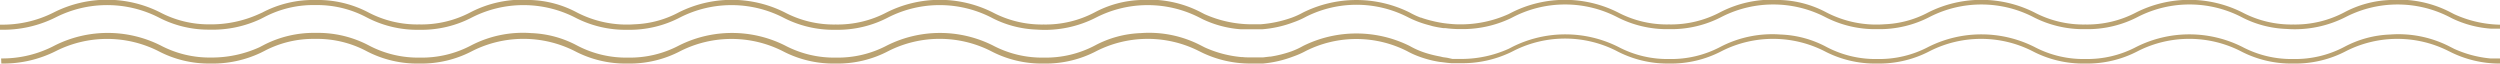 <?xml version="1.0" encoding="UTF-8"?> <svg xmlns="http://www.w3.org/2000/svg" id="Слой_1" data-name="Слой 1" viewBox="0 0 354.16 9.01"> <defs> <style> .cls-1 { fill: #baa271; } </style> </defs> <title>Line LONG 33</title> <g> <path class="cls-1" d="M354.16,3.49h-.25A16.36,16.36,0,0,1,347.65,2l-.52-.27A15.91,15.91,0,0,0,338.6,0a14.9,14.9,0,0,0-6.5,1.75,14.9,14.9,0,0,1-7.23,1.72,14.9,14.9,0,0,1-7.23-1.72,16.75,16.75,0,0,0-15,0,14.91,14.91,0,0,1-7.23,1.72,14.9,14.9,0,0,1-7.23-1.72,16.76,16.76,0,0,0-15,0,14.37,14.37,0,0,1-6.25,1.69,15.36,15.36,0,0,1-8.21-1.69A14.91,14.91,0,0,0,252.18,0a15.9,15.9,0,0,0-8.52,1.75,14.91,14.91,0,0,1-7.24,1.71,14.9,14.9,0,0,1-7.23-1.71,16.76,16.76,0,0,0-15,0l-.49.25a16.5,16.5,0,0,1-7,1.45c-.57,0-1.14-.05-1.7-.11l-.41-.05c-.43-.06-.86-.14-1.28-.23l-.71-.17c-.44-.12-.88-.24-1.3-.4l-.06,0a11.08,11.08,0,0,1-1.54-.72,17,17,0,0,0-15.1,0A11.16,11.16,0,0,1,183,2.5a16.94,16.94,0,0,1-4.43.94h-.16c-.41,0-.84,0-1.28,0A16.42,16.42,0,0,1,170.63,2l-.52-.27A15.91,15.91,0,0,0,161.58,0a14.9,14.9,0,0,0-6.5,1.75,14.9,14.9,0,0,1-7.23,1.72,14.9,14.9,0,0,1-7.23-1.72,16.75,16.75,0,0,0-15,0,14.91,14.91,0,0,1-7.23,1.72,14.9,14.9,0,0,1-7.23-1.72,16.76,16.76,0,0,0-15,0,14.37,14.37,0,0,1-6.25,1.69,15.36,15.36,0,0,1-8.21-1.69A14.91,14.91,0,0,0,75.16,0a15.91,15.91,0,0,0-8.52,1.75,14.91,14.91,0,0,1-7.24,1.71,14.9,14.9,0,0,1-7.23-1.71A15.44,15.44,0,0,0,44.66,0a15.44,15.44,0,0,0-7.51,1.78L36.66,2a16.5,16.5,0,0,1-7,1.45,14.79,14.79,0,0,1-7-1.71,16.73,16.73,0,0,0-15,0A16.05,16.05,0,0,1,0,3.49H0l0,.72H.08A16.56,16.56,0,0,0,7.93,2.44a16.14,16.14,0,0,1,14.49,0A15.24,15.24,0,0,0,29.52,4.2h.17A16,16,0,0,0,36.9,2.7l.53-.27A14.9,14.9,0,0,1,44.66.72,14.9,14.9,0,0,1,51.9,2.44a15.44,15.44,0,0,0,7.51,1.78,15.44,15.44,0,0,0,7.51-1.78,16.11,16.11,0,0,1,14.47,0,15.44,15.44,0,0,0,7.51,1.78A15.43,15.43,0,0,0,96.4,2.44a16.1,16.1,0,0,1,14.46,0,15.44,15.44,0,0,0,7.51,1.78,15.43,15.43,0,0,0,7.51-1.78,16.1,16.1,0,0,1,14.47,0,14.9,14.9,0,0,0,6.49,1.75,15.91,15.91,0,0,0,8.52-1.75,16.1,16.1,0,0,1,14.46,0l.57.29a15.09,15.09,0,0,0,5.43,1.42H176c.36,0,.72,0,1.08,0h.28c.38,0,.77,0,1.15,0l.27,0a16.07,16.07,0,0,0,4.48-1,11.69,11.69,0,0,0,1.72-.76,15.93,15.93,0,0,1,14.38,0,14.41,14.41,0,0,0,3.14,1.19l.42.12c.49.12,1,.21,1.59.29l.29,0a16.63,16.63,0,0,0,1.75.13h.31a15.91,15.91,0,0,0,7.09-1.5l.53-.27a16.11,16.11,0,0,1,14.47,0,15.44,15.44,0,0,0,7.51,1.78,15.44,15.44,0,0,0,7.51-1.78,16.11,16.11,0,0,1,14.47,0,15.43,15.43,0,0,0,7.51,1.78,15.44,15.44,0,0,0,7.51-1.78,16.1,16.1,0,0,1,14.46,0,15.44,15.44,0,0,0,7.51,1.78,15.44,15.44,0,0,0,7.51-1.78,16.1,16.1,0,0,1,14.47,0,14.9,14.9,0,0,0,6.49,1.75,15.91,15.91,0,0,0,8.52-1.75,16.1,16.1,0,0,1,14.46,0l.57.29a15.09,15.09,0,0,0,5.43,1.42H353l.9,0h.28Z"></path> <path class="cls-1" d="M354.16,8.28h-.33l-.85,0h-.18a16,16,0,0,1-5.13-1.36l-.55-.28a15.91,15.91,0,0,0-8.52-1.75,14.91,14.91,0,0,0-6.49,1.75,14.9,14.9,0,0,1-7.23,1.72,14.9,14.9,0,0,1-7.23-1.72,16.75,16.75,0,0,0-15,0,14.91,14.91,0,0,1-7.23,1.72,14.9,14.9,0,0,1-7.23-1.72,16.76,16.76,0,0,0-15,0,14.9,14.9,0,0,1-7.23,1.72,14.89,14.89,0,0,1-7.23-1.72,14.91,14.91,0,0,0-6.49-1.75,15.9,15.9,0,0,0-8.52,1.75,14.91,14.91,0,0,1-7.24,1.72,14.9,14.9,0,0,1-7.23-1.72,16.76,16.76,0,0,0-15,0l-.5.26a16.34,16.34,0,0,1-6.86,1.45l-.52,0-.61,0L205,8.18l-.59-.08L204,8a16.65,16.65,0,0,1-2-.49,11.7,11.7,0,0,1-2.3-1,17,17,0,0,0-15.1,0,11.13,11.13,0,0,1-1.61.75,16.66,16.66,0,0,1-3,.76l-.13,0-.92.11-.6,0-.63,0h-.61c-.38,0-.75,0-1.11-.05h-.18a16,16,0,0,1-5.13-1.36l-.55-.28a15.91,15.91,0,0,0-8.52-1.75,14.91,14.91,0,0,0-6.49,1.75,14.9,14.9,0,0,1-7.23,1.72,14.9,14.9,0,0,1-7.23-1.72,16.75,16.75,0,0,0-15,0,14.91,14.91,0,0,1-7.23,1.72,14.9,14.9,0,0,1-7.23-1.72,16.76,16.76,0,0,0-15,0,14.9,14.9,0,0,1-7.23,1.72,14.89,14.89,0,0,1-7.23-1.72,14.91,14.91,0,0,0-6.49-1.75,15.91,15.91,0,0,0-8.52,1.75,14.91,14.91,0,0,1-7.24,1.72,14.9,14.9,0,0,1-7.23-1.72,15.44,15.44,0,0,0-7.51-1.78,15.44,15.44,0,0,0-7.51,1.78l-.5.26a16.34,16.34,0,0,1-6.86,1.45,14.84,14.84,0,0,1-7.12-1.71,16.73,16.73,0,0,0-15,0A15.91,15.91,0,0,1,.23,8.28H.16L.19,9H.25A16.52,16.52,0,0,0,7.93,7.23a16.14,16.14,0,0,1,14.49,0A15.33,15.33,0,0,0,29.69,9h.12a15.91,15.91,0,0,0,7.1-1.51l.52-.26a14.9,14.9,0,0,1,7.24-1.72A14.9,14.9,0,0,1,51.9,7.23,15.45,15.45,0,0,0,59.41,9a15.44,15.44,0,0,0,7.51-1.78,16.11,16.11,0,0,1,14.47,0A15.44,15.44,0,0,0,88.89,9,15.44,15.44,0,0,0,96.4,7.23a16.1,16.1,0,0,1,14.46,0A15.45,15.45,0,0,0,118.37,9a15.44,15.44,0,0,0,7.51-1.78,16.1,16.1,0,0,1,14.47,0A15.44,15.44,0,0,0,147.85,9a15.44,15.44,0,0,0,7.51-1.78,16.1,16.1,0,0,1,14.46,0l.57.28A15.73,15.73,0,0,0,177,9h.53l.92,0,.47,0A16,16,0,0,0,183.22,8a11.79,11.79,0,0,0,1.73-.76,15.93,15.93,0,0,1,14.38,0A11.85,11.85,0,0,0,201,8a15.13,15.13,0,0,0,3,.78h.08l.95.12.55.05.63,0,.49,0h.15a15.91,15.91,0,0,0,7.1-1.51l.52-.26a16.11,16.11,0,0,1,14.47,0A15.45,15.45,0,0,0,236.43,9a15.45,15.45,0,0,0,7.51-1.78,16.11,16.11,0,0,1,14.47,0A15.44,15.44,0,0,0,265.91,9a15.44,15.44,0,0,0,7.51-1.78,16.1,16.1,0,0,1,14.46,0A15.45,15.45,0,0,0,295.39,9a15.44,15.44,0,0,0,7.51-1.78,16.1,16.1,0,0,1,14.47,0A15.44,15.44,0,0,0,324.88,9a15.44,15.44,0,0,0,7.51-1.78,16.1,16.1,0,0,1,14.46,0l.57.28A15.62,15.62,0,0,0,353.82,9h.34Z"></path> </g> </svg> 